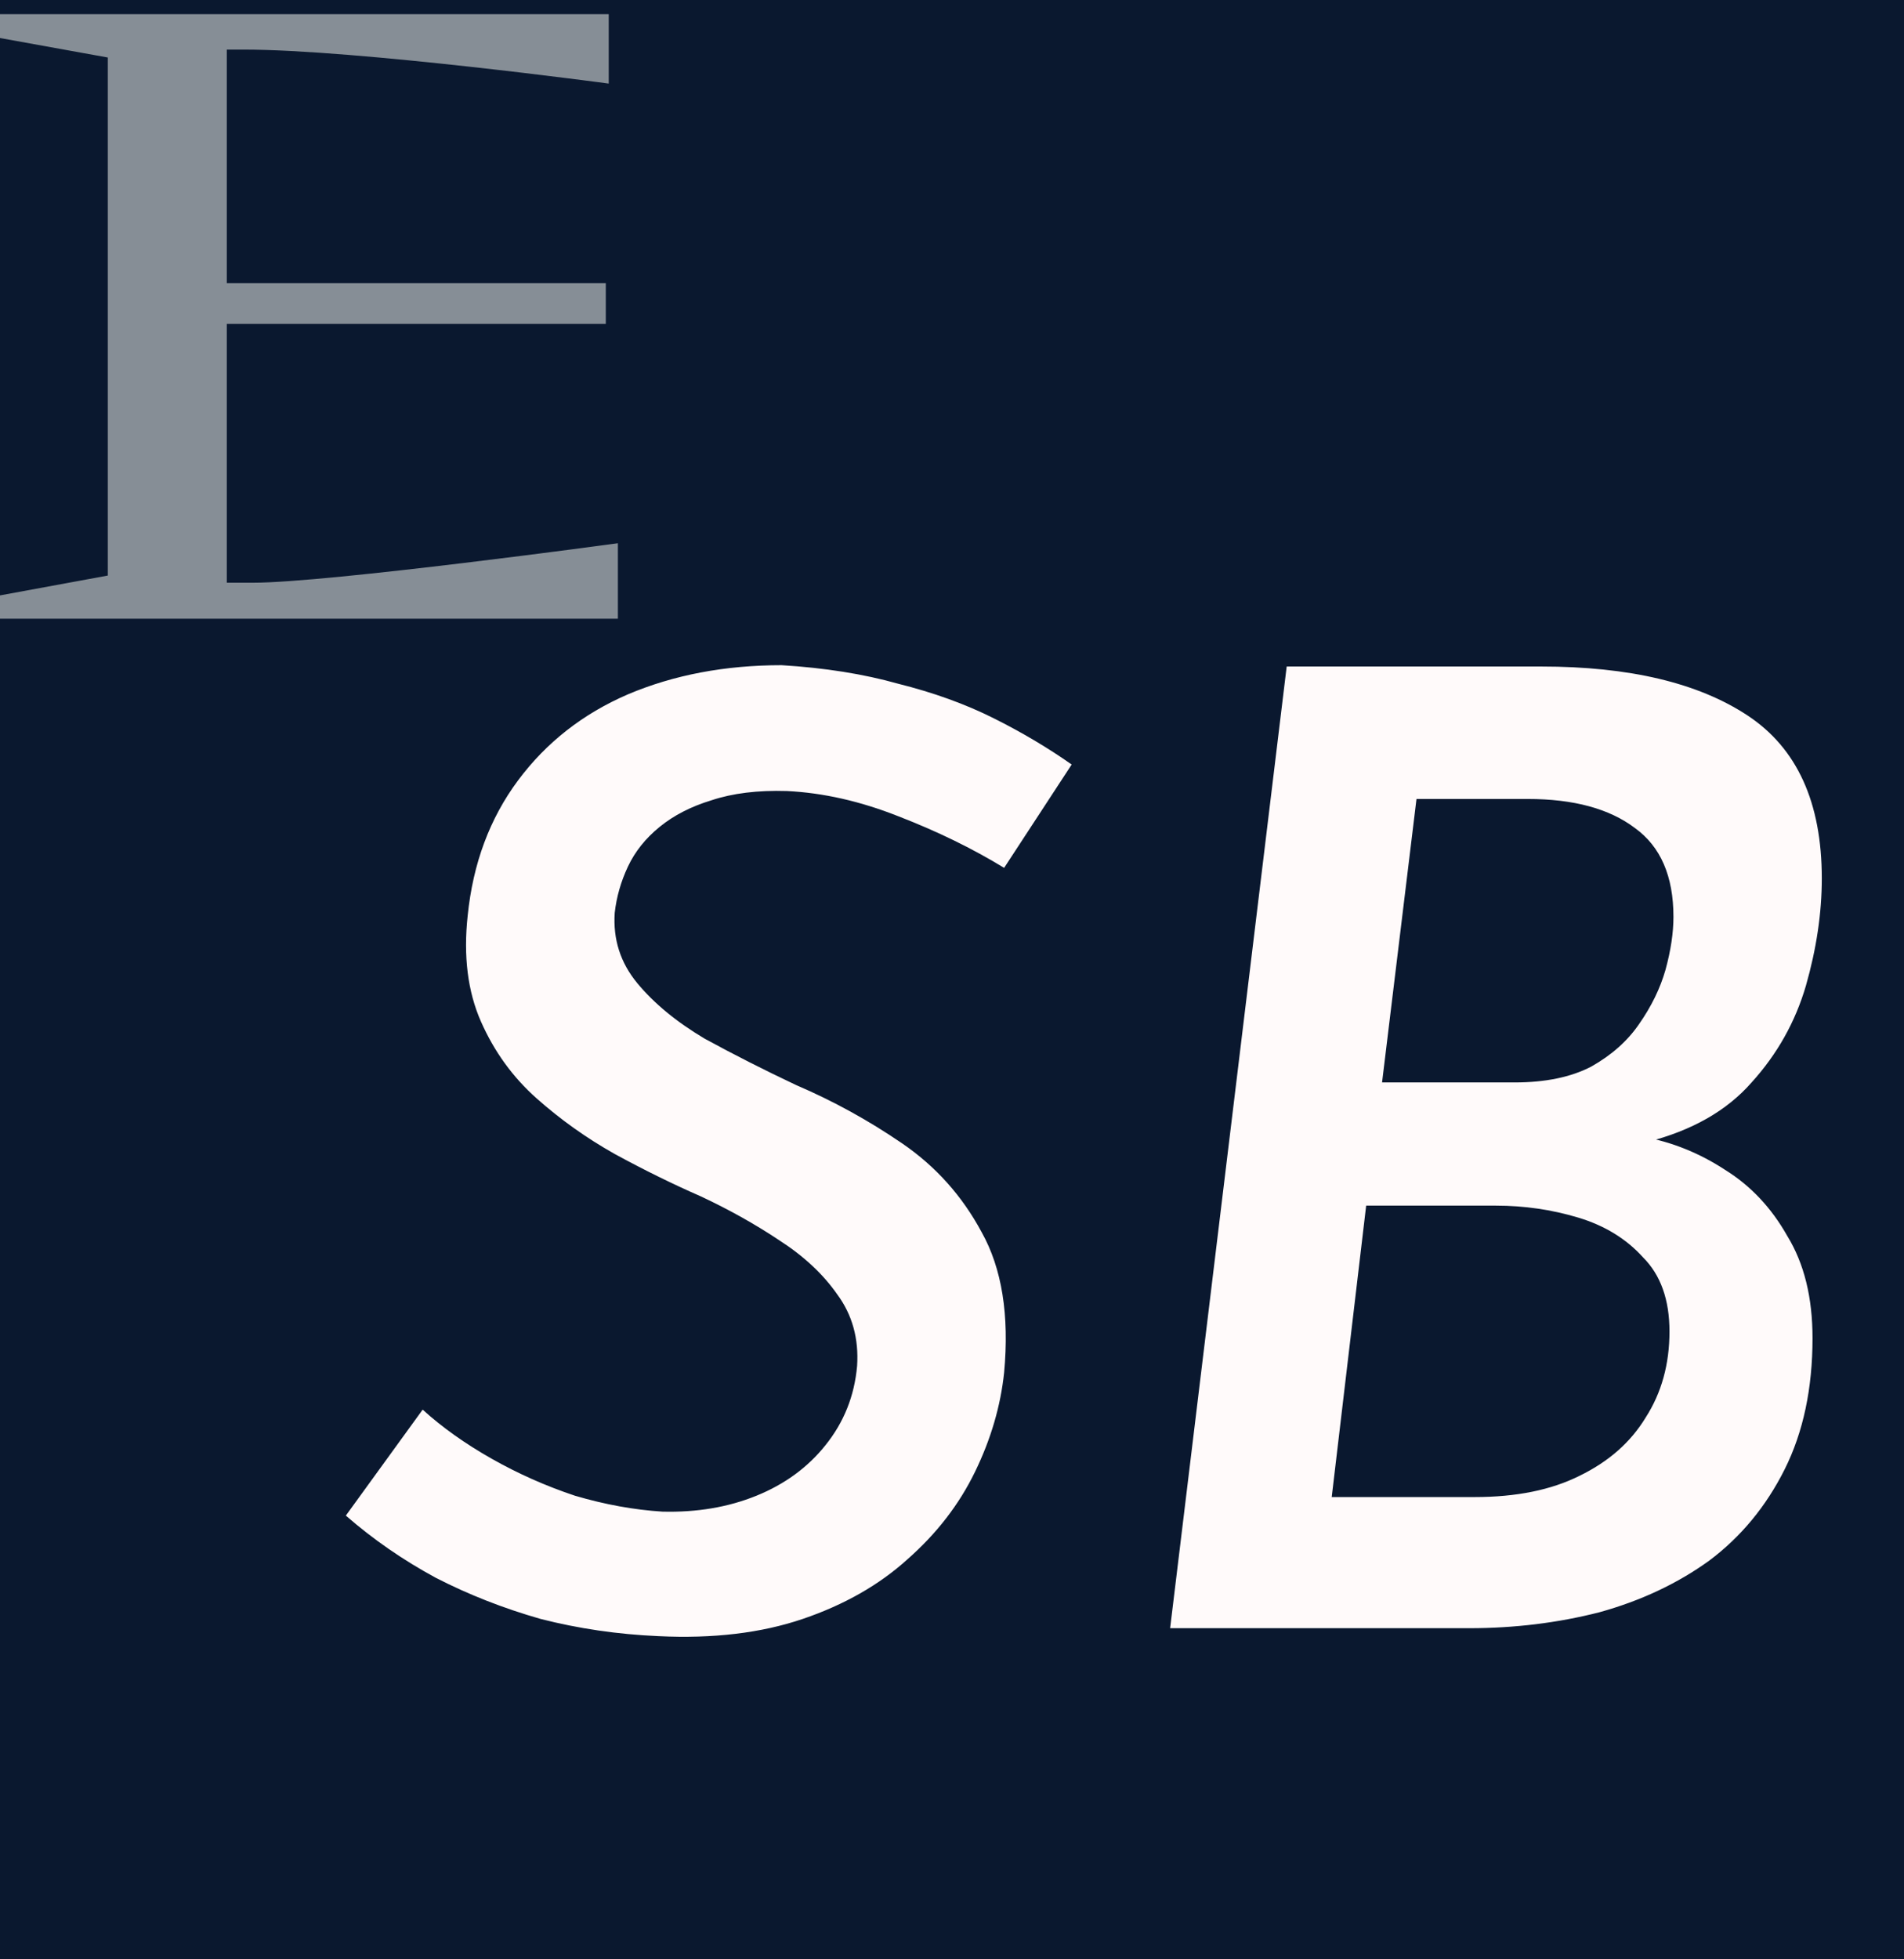 <svg width="69" height="71" viewBox="0 0 69 71" fill="none" xmlns="http://www.w3.org/2000/svg">
<rect width="69" height="71" fill="#0A182F"/>
<g clip-path="url(#clip0_32_1305)">
<path d="M8.219 21.116V11.736H21.954V10.258H8.219V1.797H8.831C12.924 1.797 22.06 3.029 22.06 3.029V0.513H0V1.378L3.907 2.084V20.856L0 21.575V22.421H22.392V19.685C22.392 19.685 11.901 21.116 9.156 21.116H8.219Z" fill="#868E96"/>
</g>
<path d="M36.389 31.448C35.237 30.744 33.957 30.12 32.549 29.576C31.173 29.032 29.829 28.728 28.517 28.664C27.461 28.632 26.549 28.744 25.781 29C25.045 29.224 24.421 29.544 23.909 29.96C23.397 30.376 23.013 30.856 22.757 31.4C22.501 31.944 22.341 32.504 22.277 33.08C22.213 34.04 22.485 34.888 23.093 35.624C23.701 36.36 24.517 37.032 25.541 37.64C26.597 38.216 27.701 38.776 28.853 39.32C30.197 39.896 31.477 40.6 32.693 41.432C33.909 42.264 34.869 43.336 35.573 44.648C36.309 45.96 36.581 47.656 36.389 49.736C36.261 50.952 35.909 52.152 35.333 53.336C34.757 54.52 33.941 55.576 32.885 56.504C31.861 57.432 30.597 58.152 29.093 58.664C27.589 59.176 25.845 59.384 23.861 59.288C22.389 59.224 20.965 59.016 19.589 58.664C18.245 58.28 16.981 57.784 15.797 57.176C14.613 56.536 13.525 55.784 12.533 54.92L15.317 51.08C16.021 51.72 16.853 52.312 17.813 52.856C18.773 53.4 19.781 53.848 20.837 54.2C21.925 54.52 22.981 54.712 24.005 54.776C25.253 54.808 26.389 54.616 27.413 54.2C28.437 53.784 29.269 53.176 29.909 52.376C30.581 51.544 30.965 50.584 31.061 49.496C31.125 48.504 30.885 47.64 30.341 46.904C29.829 46.168 29.125 45.512 28.229 44.936C27.365 44.36 26.421 43.832 25.397 43.352C24.373 42.904 23.333 42.392 22.277 41.816C21.253 41.24 20.309 40.568 19.445 39.8C18.581 39.032 17.909 38.104 17.429 37.016C16.949 35.928 16.789 34.648 16.949 33.176C17.141 31.288 17.749 29.656 18.773 28.28C19.797 26.904 21.125 25.864 22.757 25.16C24.421 24.456 26.277 24.104 28.325 24.104C29.893 24.2 31.301 24.424 32.549 24.776C33.829 25.096 34.981 25.512 36.005 26.024C37.029 26.536 37.973 27.096 38.837 27.704L36.389 31.448ZM55.845 24.152C59.045 24.152 61.541 24.744 63.333 25.928C65.125 27.112 66.021 29.08 66.021 31.832C66.021 33.08 65.829 34.376 65.445 35.72C65.061 37.032 64.405 38.2 63.477 39.224C62.581 40.248 61.317 40.968 59.685 41.384L59.541 41.192C60.597 41.384 61.589 41.784 62.517 42.392C63.445 42.968 64.197 43.768 64.773 44.792C65.381 45.784 65.685 47.016 65.685 48.488C65.685 50.312 65.349 51.896 64.677 53.24C64.005 54.584 63.093 55.688 61.941 56.552C60.789 57.384 59.461 58.008 57.957 58.424C56.453 58.808 54.885 59 53.253 59H42.405L46.629 24.152H55.845ZM54.885 39.224C56.005 39.224 56.933 39.032 57.669 38.648C58.405 38.232 58.981 37.72 59.397 37.112C59.845 36.472 60.165 35.816 60.357 35.144C60.549 34.44 60.645 33.8 60.645 33.224C60.645 31.752 60.181 30.68 59.253 30.008C58.325 29.304 57.029 28.952 55.365 28.952H51.333L50.085 39.224H54.885ZM53.445 54.248C54.949 54.248 56.213 53.992 57.237 53.48C58.293 52.968 59.093 52.264 59.637 51.368C60.213 50.472 60.501 49.432 60.501 48.248C60.501 47.096 60.181 46.2 59.541 45.56C58.933 44.888 58.149 44.408 57.189 44.12C56.229 43.832 55.237 43.688 54.213 43.688H49.509L48.261 54.248H53.445Z" fill="#FFFAFA"/>
<defs>
<clipPath id="clip0_32_1305">
<rect width="23" height="23" fill="white"/>
</clipPath>
</defs>
</svg>
